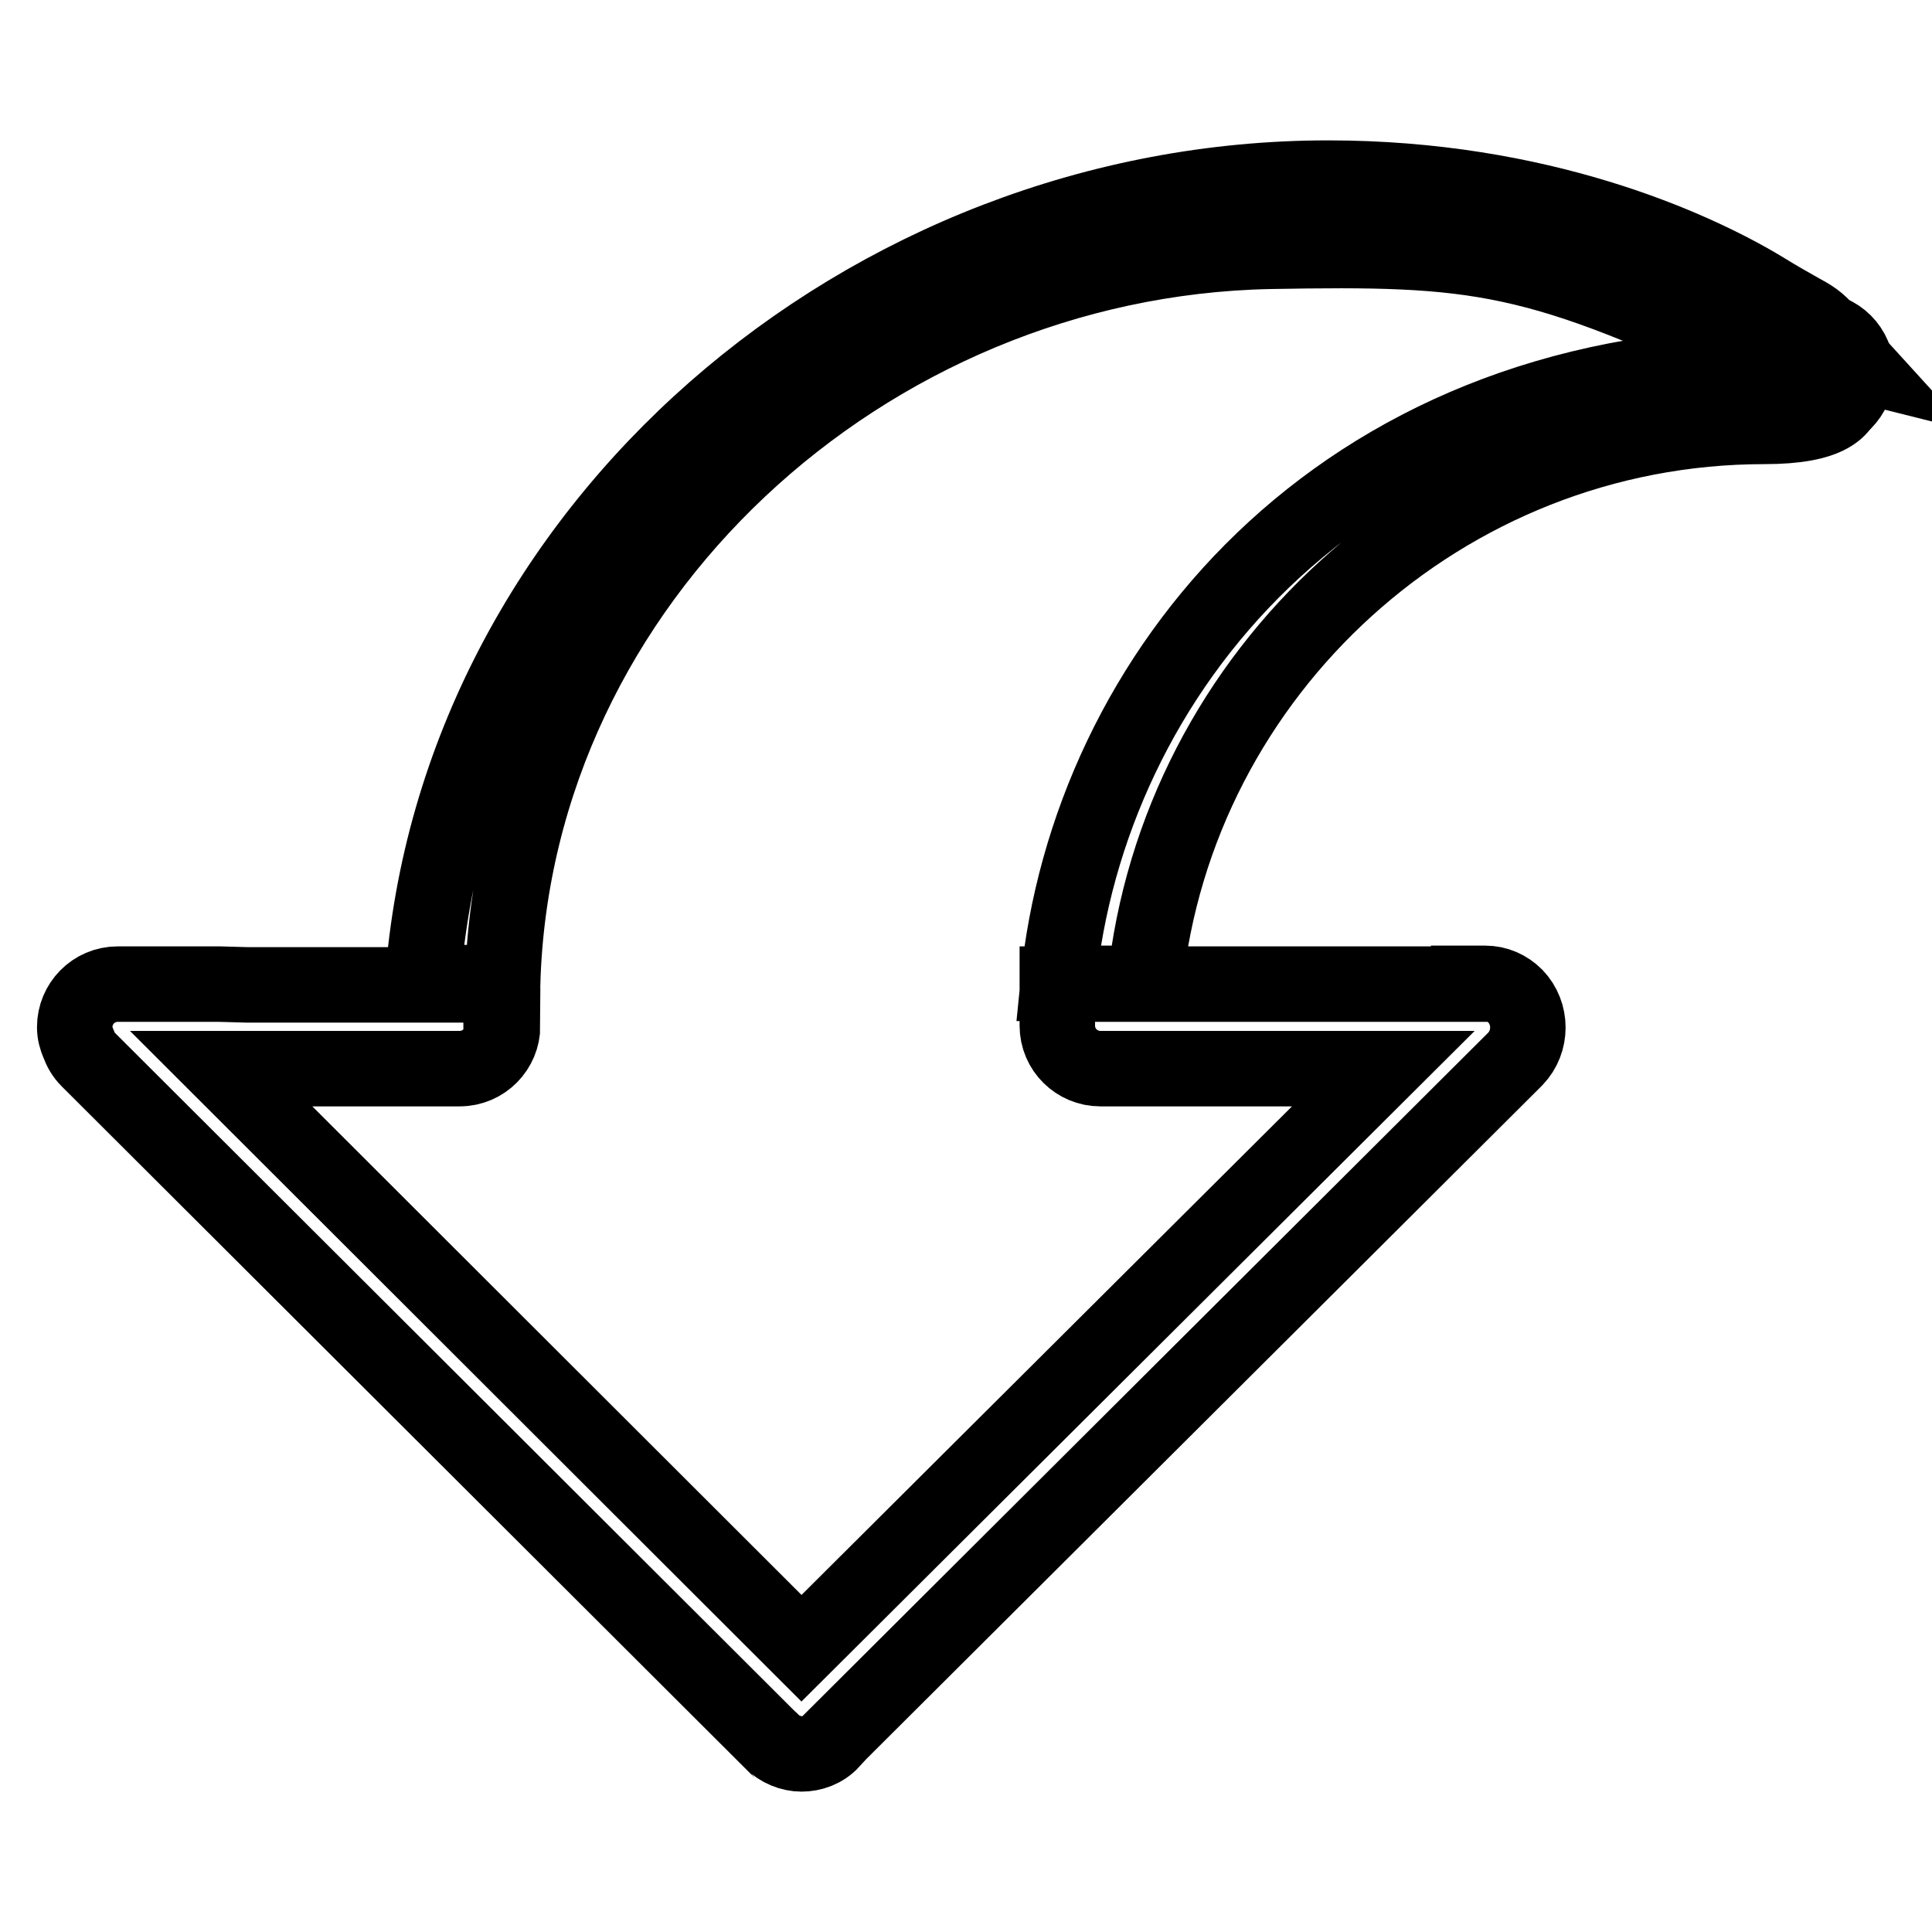 <?xml version="1.0" encoding="utf-8"?>
<!-- Svg Vector Icons : http://www.onlinewebfonts.com/icon -->
<!DOCTYPE svg PUBLIC "-//W3C//DTD SVG 1.1//EN" "http://www.w3.org/Graphics/SVG/1.1/DTD/svg11.dtd">
<svg version="1.1" xmlns="http://www.w3.org/2000/svg" xmlns:xlink="http://www.w3.org/1999/xlink" x="0px" y="0px" viewBox="0 0 256 256" enable-background="new 0 0 256 256" xml:space="preserve">
<g><g><path stroke-width="10" fill-opacity="0" stroke="#000000"  d="M233.8,56.5c-42.5,0-77.8,32.5-82.1,73.8h-11.5c4-41,37.1-81.3,94.2-81.9c-30.9-14.8-38.4-15.6-66.2-15.1c-53.5,1.1-100,43.6-101.6,96.9H56c4.4-60.1,58.8-106.6,120-106.6c28,0,48.2,9.1,57.4,14.6c0,0,0,0,0,0c9.1,5.6,5.4,2.1,12.6,10C241.2,47,251.2,56.5,233.8,56.5L233.8,56.5z M66.6,135.9c0,3.1-2.5,5.7-5.7,5.7H29.3l76.9,76.8l77.1-76.8h-37.5c-3.1,0-5.7-2.5-5.7-5.7v-5.5h54.5v-0.1h2.1c0,0,0,0,0.1,0c1.5,0,2.9,0.6,4,1.7c2.2,2.3,2.2,6,0,8.3l-90.6,90.3c0,0,0,0,0,0.1c-1.1,1.2-2.6,1.7-4,1.7c-1.4,0-2.9-0.6-4-1.7c0,0,0-0.1-0.1-0.1l-90.4-90.2c-0.6-0.6-1-1.3-1.3-2.1c-0.3-0.7-0.5-1.4-0.5-2.2c0-3.1,2.5-5.7,5.7-5.7h13.5l3.6,0.1h33.7V135.9L66.6,135.9z"/><path stroke-width="10" fill-opacity="0" stroke="#000000"  d="M234.8,49.3c0,3.1,2.5,5.6,5.6,5.6c3.1,0,5.6-2.5,5.6-5.6s-2.5-5.6-5.6-5.6S234.8,46.2,234.8,49.3z"/></g></g>
</svg>